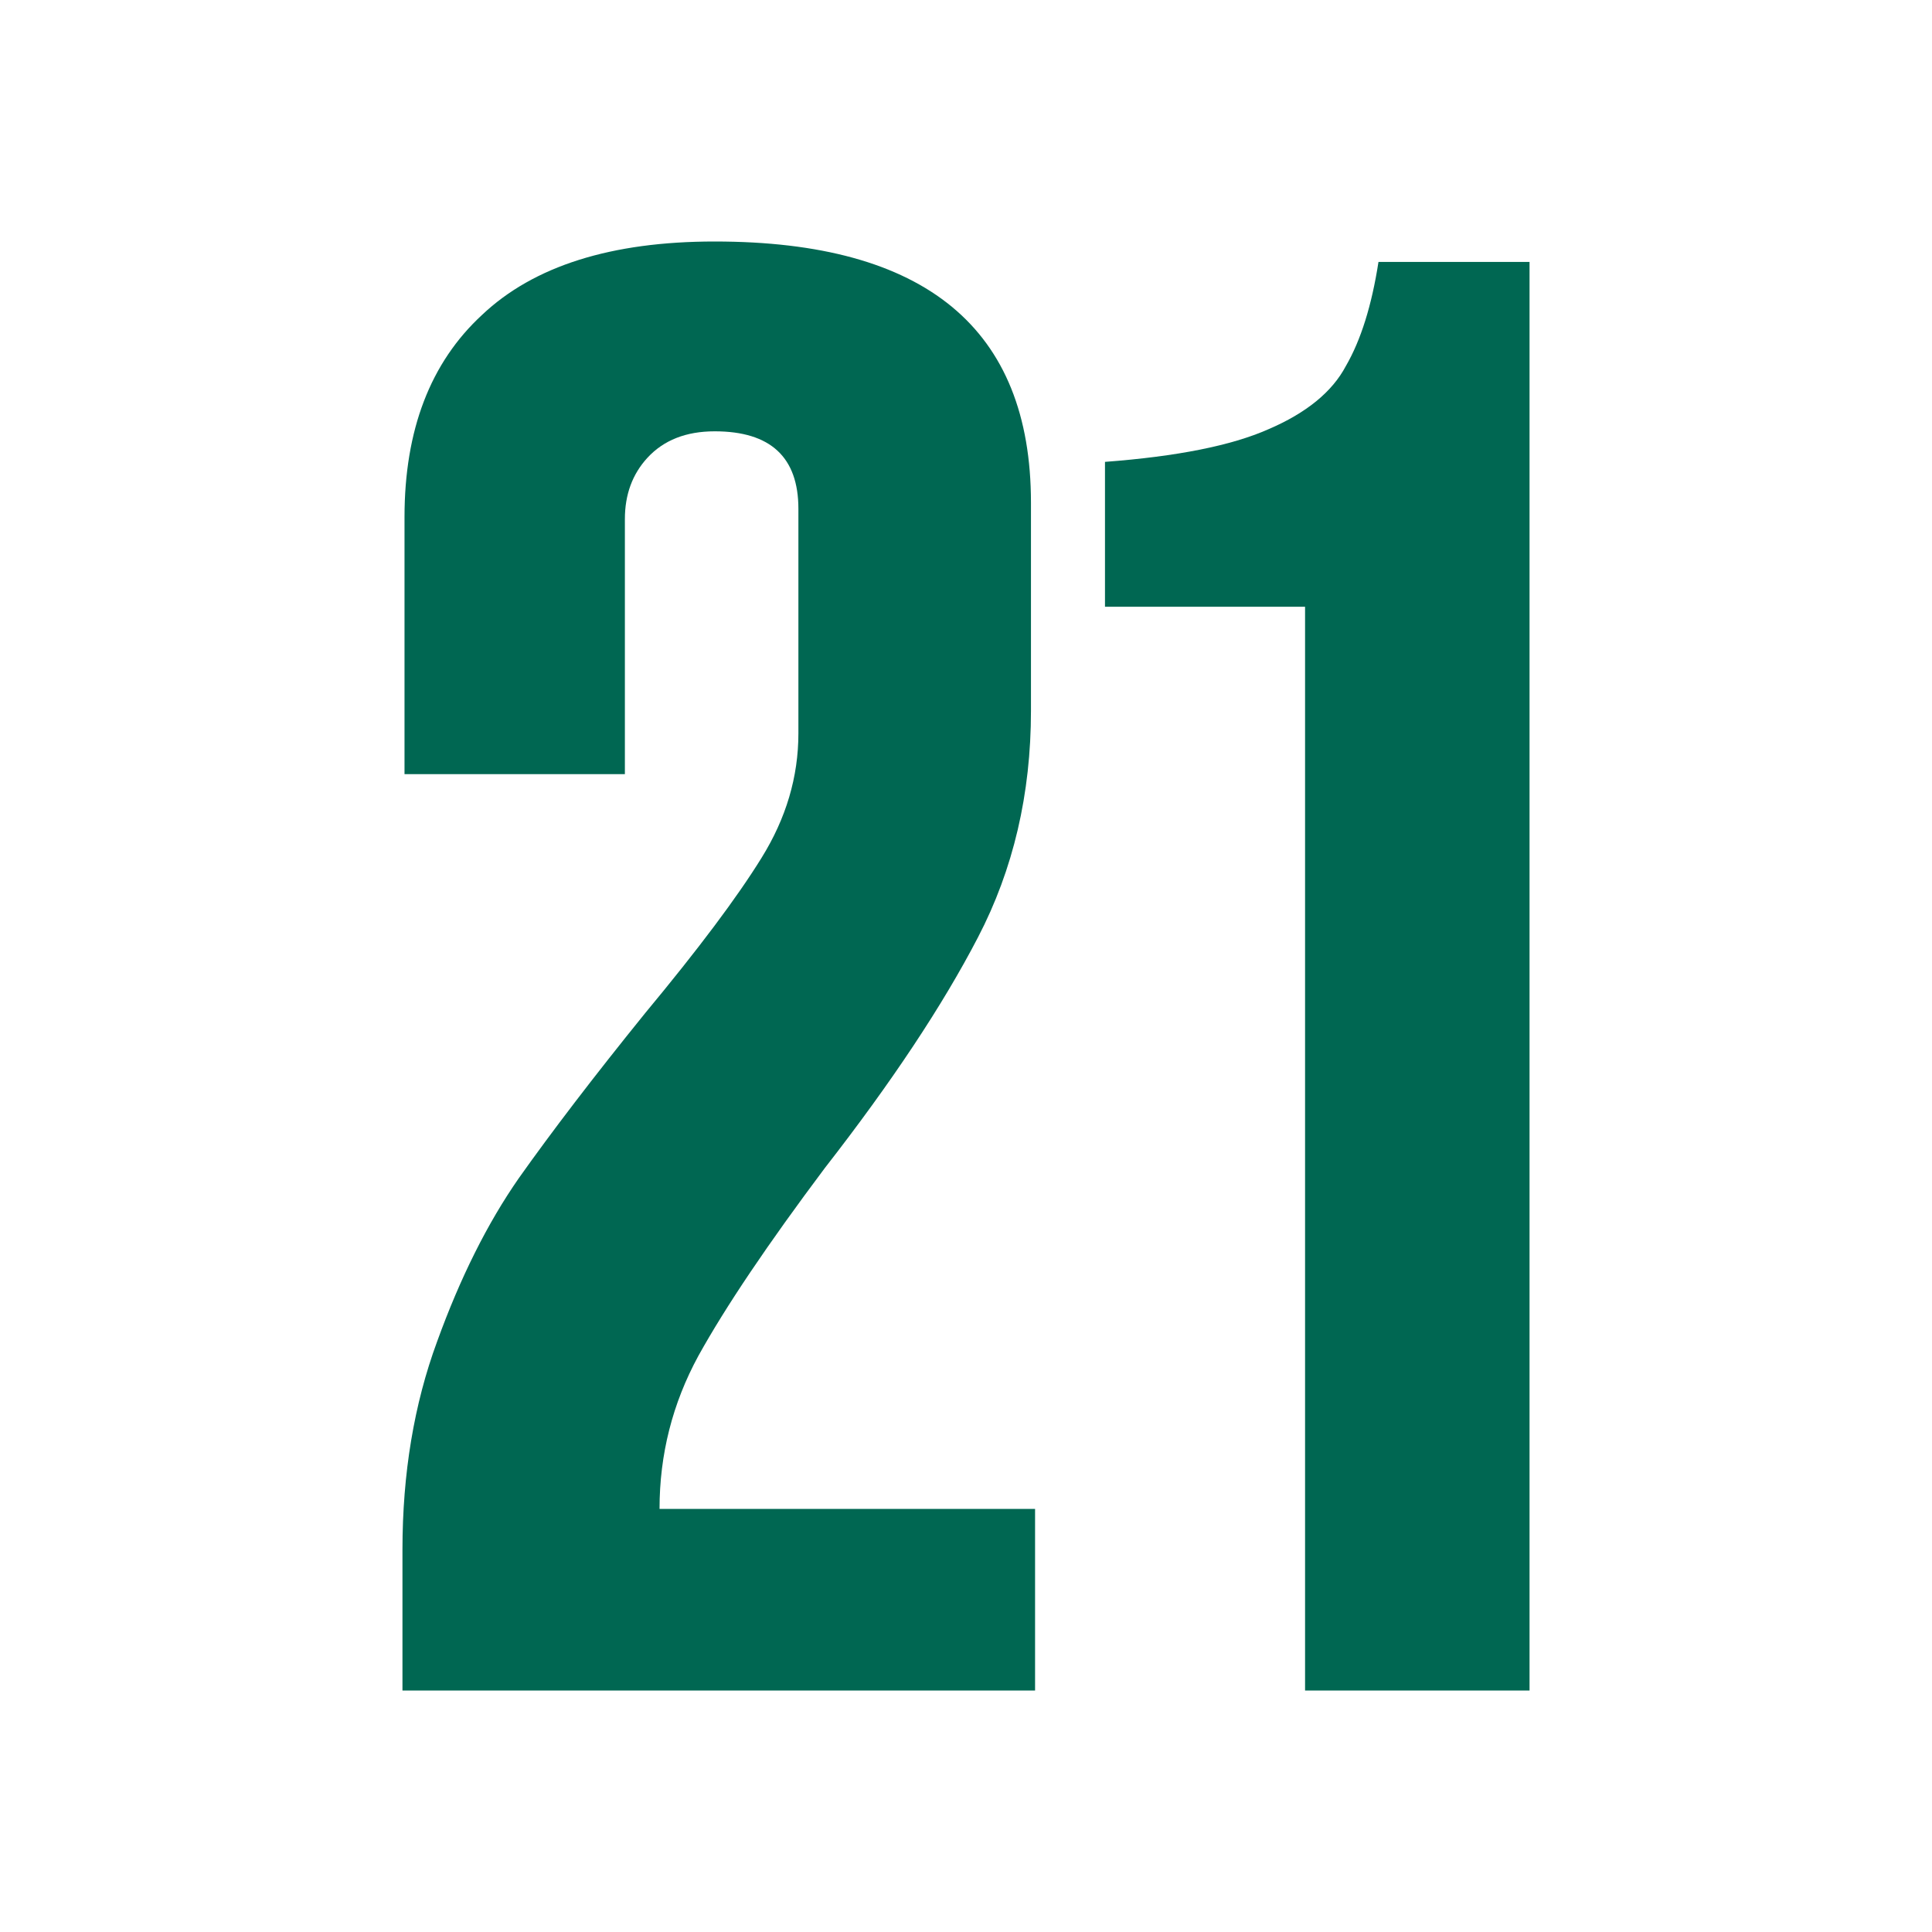 <svg xmlns="http://www.w3.org/2000/svg" fill="none" viewBox="0 0 16 16" height="16" width="16">
<path fill="#006752" d="M10.808 5.025H9.151V3.825C9.749 3.78 10.199 3.69 10.504 3.555C10.819 3.42 11.033 3.245 11.146 3.031C11.27 2.817 11.36 2.53 11.416 2.169H12.667V14H10.808V5.025Z"></path>
<path fill="#006752" d="M3.333 12.834C3.333 12.203 3.429 11.628 3.62 11.11C3.812 10.58 4.037 10.13 4.296 9.758C4.567 9.375 4.916 8.918 5.344 8.389C5.784 7.859 6.105 7.431 6.307 7.104C6.51 6.777 6.612 6.434 6.612 6.073V4.214C6.612 3.786 6.381 3.572 5.919 3.572C5.682 3.572 5.496 3.645 5.361 3.792C5.237 3.927 5.175 4.096 5.175 4.299V6.411H3.35V4.282C3.35 3.561 3.564 3.003 3.992 2.608C4.42 2.203 5.062 2 5.919 2C7.665 2 8.538 2.721 8.538 4.163V5.887C8.538 6.575 8.392 7.2 8.099 7.763C7.806 8.327 7.384 8.963 6.831 9.673C6.358 10.304 6.009 10.822 5.784 11.228C5.569 11.623 5.462 12.045 5.462 12.496H8.572V14H3.333V12.834Z"></path>
</svg>
